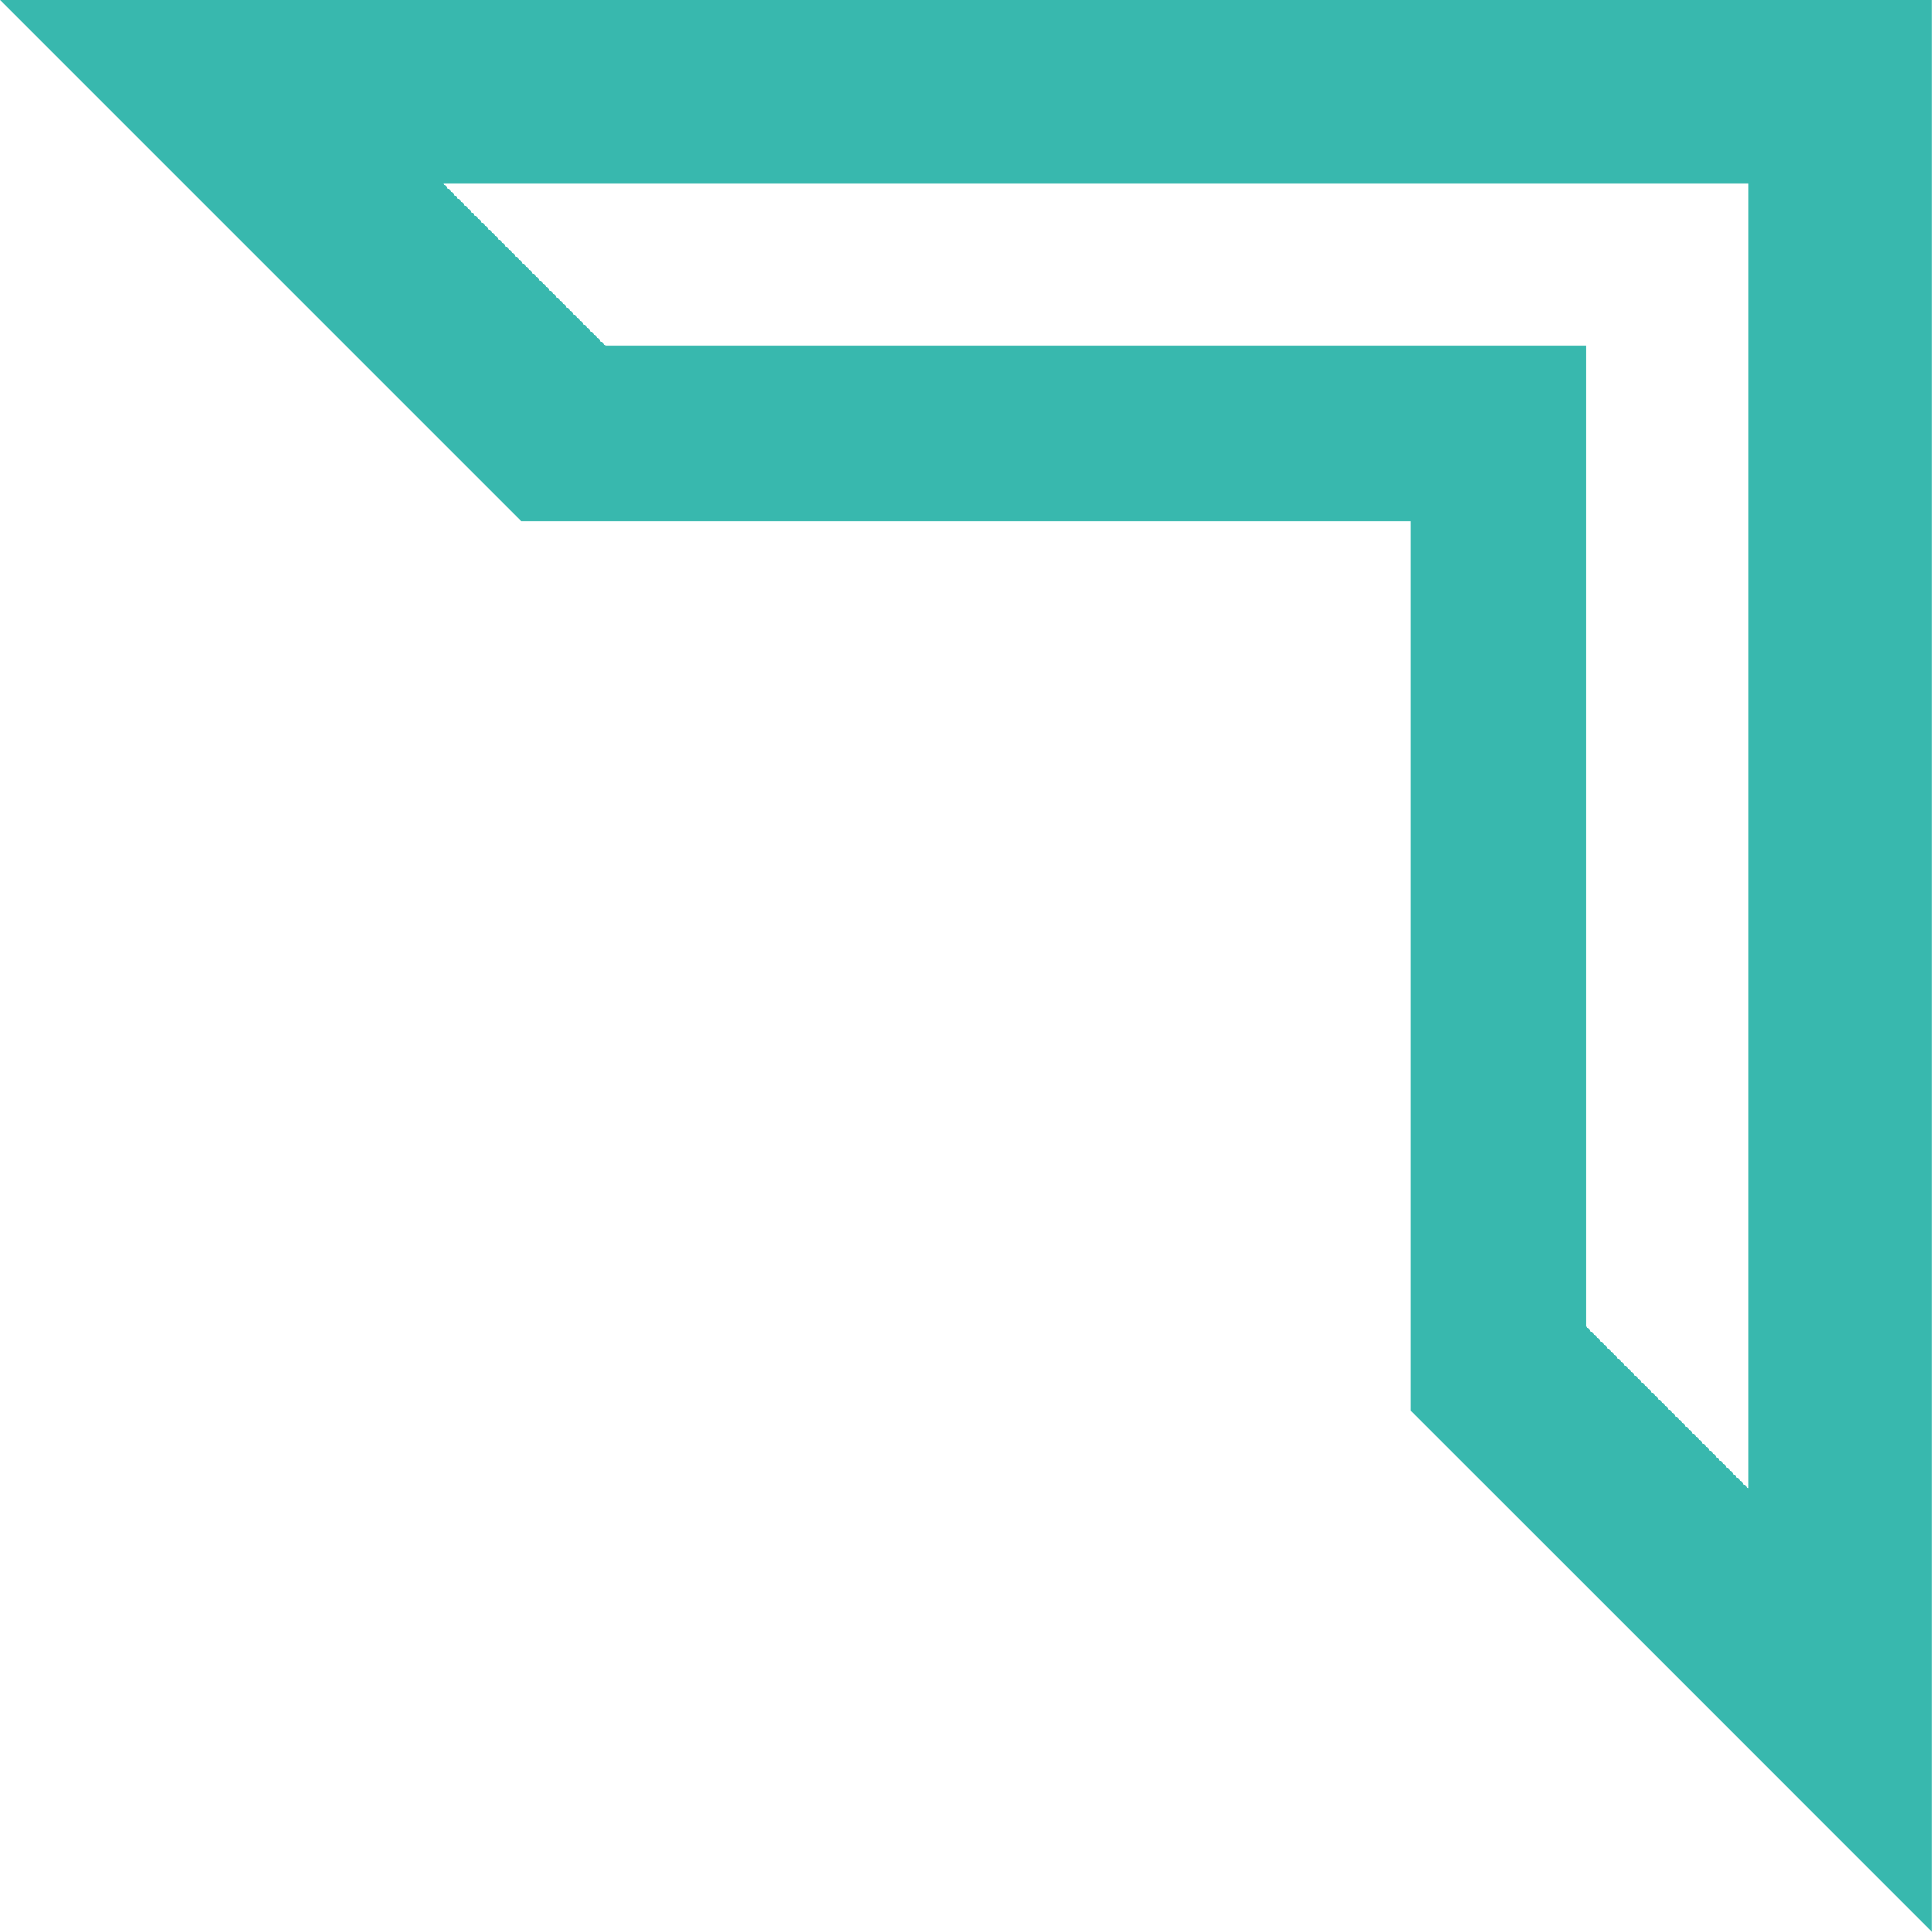 <svg xmlns="http://www.w3.org/2000/svg" width="263" height="262.97" viewBox="0 0 263 262.97">
<defs>
    <style>
      .cls-1 {
        fill: #38b8ae;
        fill-rule: evenodd;
      }
    </style>
  </defs>
  <path id="Фигура_9" data-name="Фигура 9" class="cls-1" d="M1528.97,1850.01v177.68l-22.12-22.12V1872.13H1373.41l-22.12-22.12h177.68Zm24.98-24.98H1290.98l47.1,47.1,23.82,23.82h121.13v121.13l23.82,23.81,47.1,47.11V1825.03Z" transform="translate(-1290.97 -1825.03)"/>
</svg>
